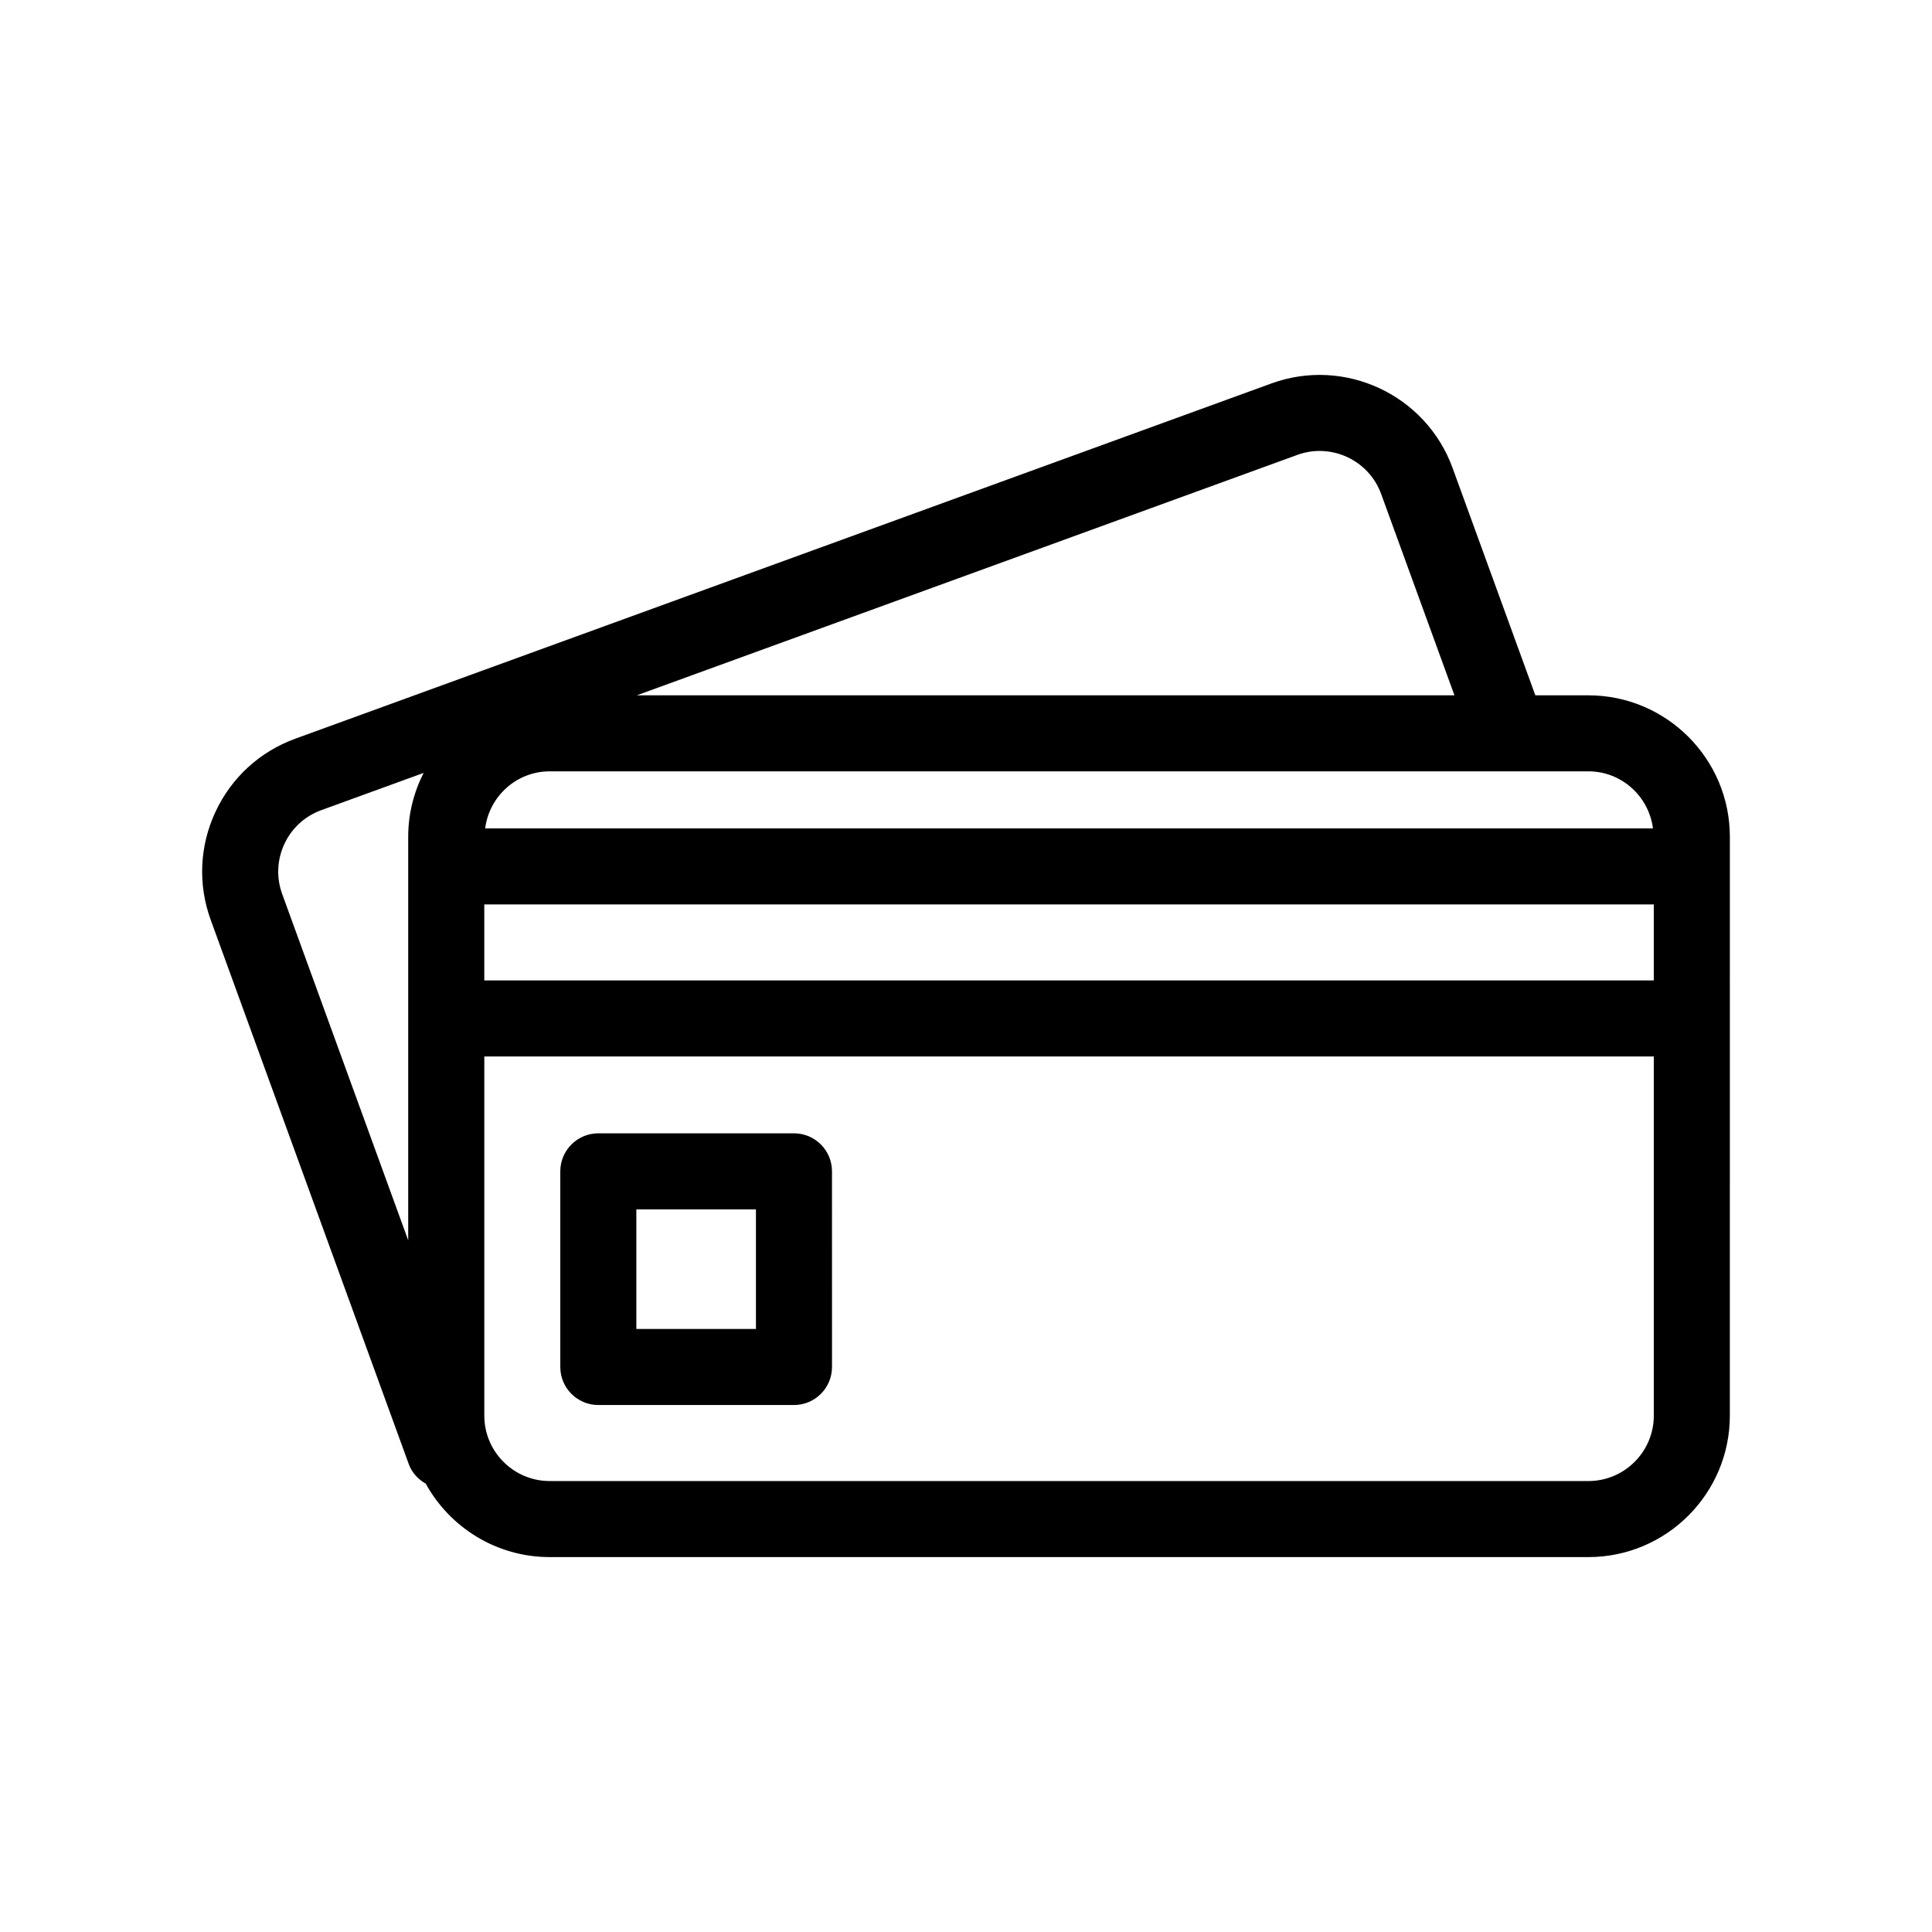 <?xml version="1.0" encoding="UTF-8"?>
<!-- Uploaded to: ICON Repo, www.svgrepo.com, Generator: ICON Repo Mixer Tools -->
<svg fill="#000000" width="800px" height="800px" version="1.1" viewBox="144 144 512 512" xmlns="http://www.w3.org/2000/svg">
 <g>
  <path d="m564.93 328.26h-14.051l-21.926-60.234c-7.07-19.422-28.617-29.488-48.047-22.398l-258.65 94.133c-9.41 3.426-16.922 10.312-21.156 19.387-4.231 9.078-4.676 19.254-1.25 28.66l52.465 144.16c0.848 2.336 2.516 4.086 4.516 5.223 6.383 11.586 18.711 19.453 32.848 19.453h275.26c20.676 0 37.488-16.816 37.488-37.488l0.004-153.4c0-20.672-16.82-37.488-37.496-37.488zm-292.59 55.418h309.93v20.152h-309.93zm309.71-20.152h-309.48c1.102-8.504 8.312-15.113 17.109-15.113h275.26c8.793 0 16.008 6.609 17.113 15.113zm-94.246-98.973c8.973-3.269 18.953 1.379 22.219 10.363l19.418 53.344h-216.66zm-268.44 103.11c1.953-4.195 5.426-7.379 9.773-8.961l27.129-9.875c-2.594 5.094-4.086 10.832-4.086 16.922v106.95l-33.402-91.785c-1.574-4.348-1.371-9.051 0.586-13.254zm345.57 168.83h-275.25c-9.559 0-17.336-7.777-17.336-17.336v-95.176h309.93v95.176c-0.004 9.559-7.785 17.336-17.348 17.336z"/>
  <path d="m354.41 444.34h-51.848c-5.562 0-10.078 4.516-10.078 10.078v51.848c0 5.562 4.516 10.078 10.078 10.078h51.848c5.562 0 10.078-4.516 10.078-10.078l-0.004-51.848c0-5.57-4.508-10.078-10.074-10.078zm-10.078 51.848h-31.695v-31.695h31.695z"/>
 </g>
</svg>